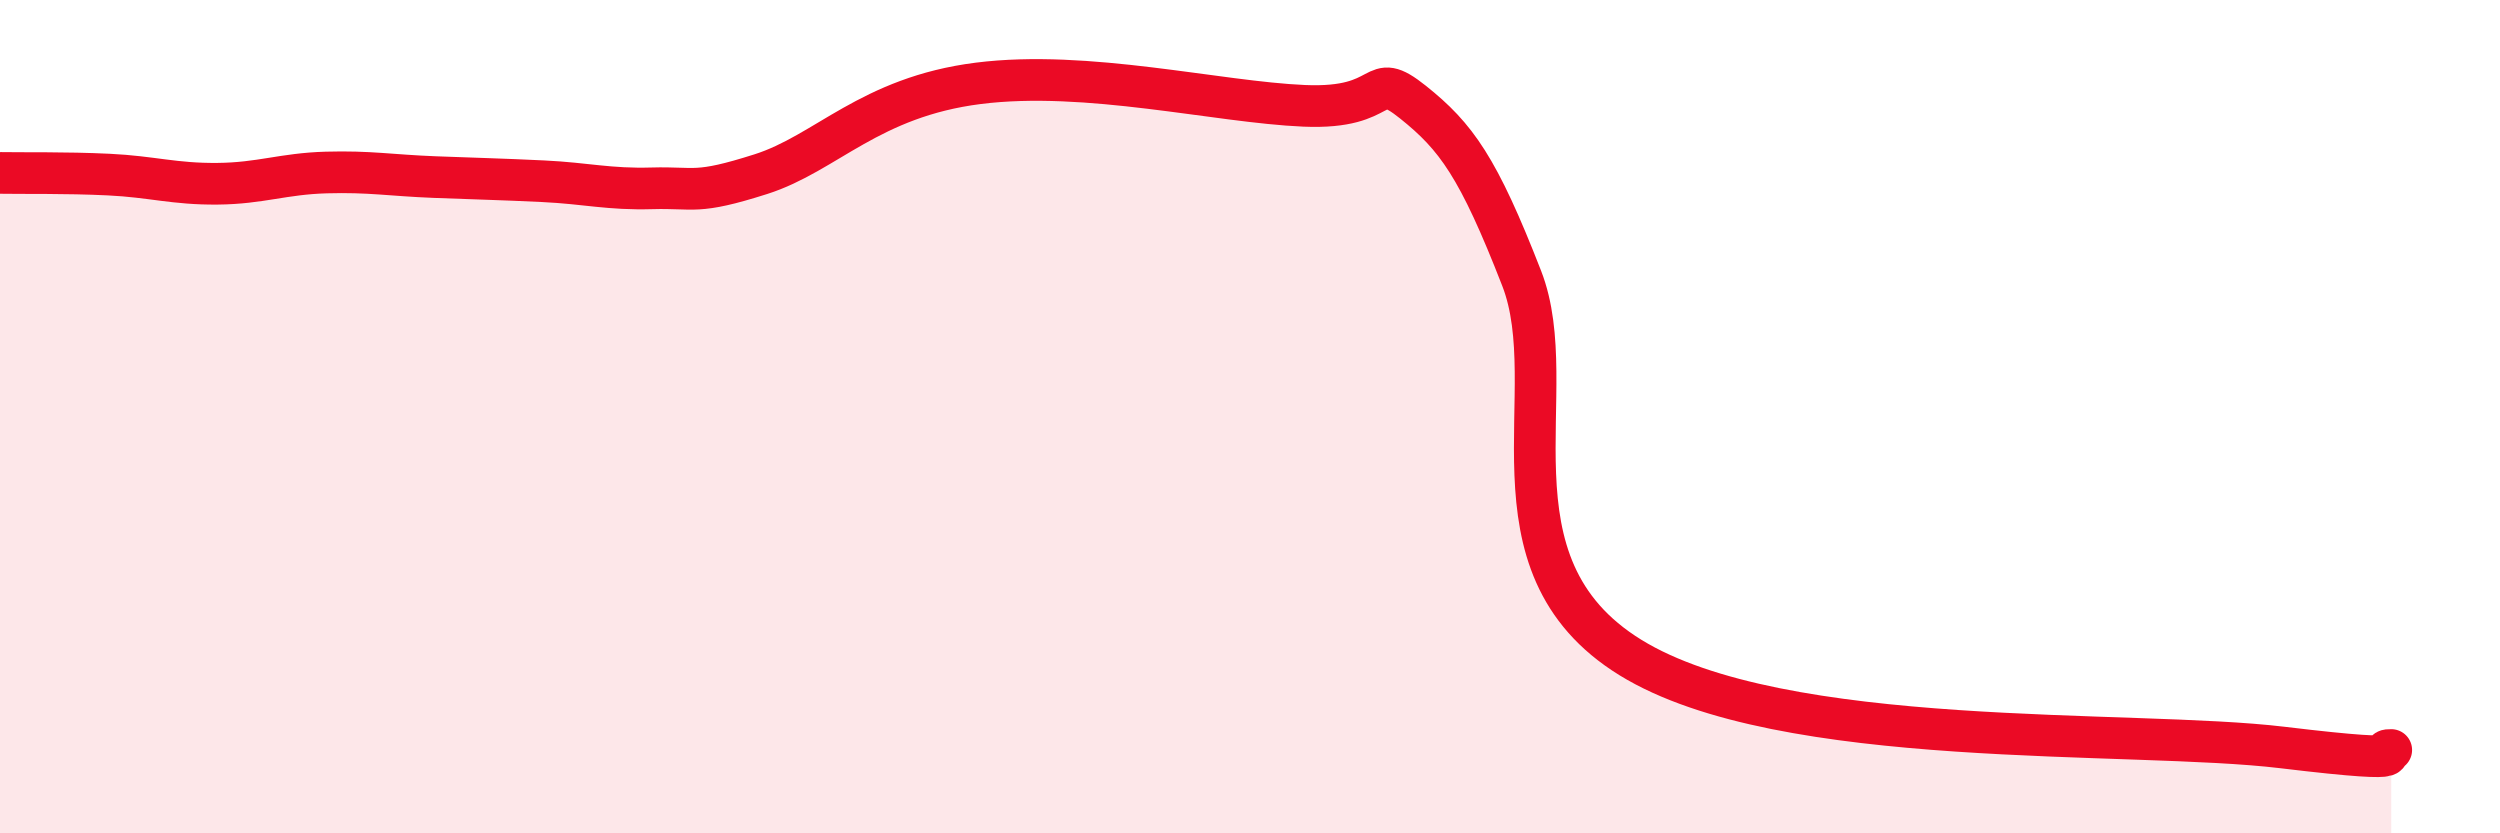 
    <svg width="60" height="20" viewBox="0 0 60 20" xmlns="http://www.w3.org/2000/svg">
      <path
        d="M 0,4.15 C 0.52,4.16 1.57,4.14 2.61,4.19 C 3.65,4.24 4.18,4.42 5.22,4.41 C 6.26,4.4 6.79,4.17 7.83,4.14 C 8.87,4.11 9.39,4.21 10.43,4.25 C 11.47,4.29 12,4.3 13.04,4.35 C 14.08,4.4 14.61,4.55 15.65,4.52 C 16.69,4.49 16.69,4.68 18.26,4.18 C 19.83,3.68 20.87,2.33 23.48,2 C 26.09,1.67 29.21,2.45 31.3,2.54 C 33.39,2.63 32.87,1.62 33.91,2.45 C 34.95,3.28 35.48,4.01 36.52,6.68 C 37.56,9.35 35.48,13.53 39.13,15.78 C 42.78,18.03 51.13,17.5 54.78,17.94 C 58.43,18.38 56.87,17.99 57.39,18L57.39 20L0 20Z"
        fill="#EB0A25"
        opacity="0.1"
        stroke-linecap="round"
        stroke-linejoin="round"
      />
      <path
        d="M 0,4.15 C 0.52,4.16 1.57,4.14 2.61,4.19 C 3.65,4.24 4.18,4.42 5.22,4.41 C 6.26,4.4 6.79,4.17 7.83,4.14 C 8.87,4.11 9.39,4.21 10.43,4.25 C 11.47,4.29 12,4.3 13.04,4.35 C 14.08,4.4 14.61,4.55 15.65,4.52 C 16.69,4.49 16.69,4.68 18.26,4.18 C 19.83,3.68 20.87,2.33 23.48,2 C 26.09,1.67 29.21,2.45 31.3,2.54 C 33.39,2.63 32.87,1.62 33.91,2.45 C 34.95,3.28 35.48,4.01 36.52,6.68 C 37.56,9.35 35.48,13.53 39.13,15.78 C 42.78,18.03 51.13,17.5 54.78,17.94 C 58.43,18.38 56.87,17.99 57.39,18"
        stroke="#EB0A25"
        stroke-width="1"
        fill="none"
        stroke-linecap="round"
        stroke-linejoin="round"
      />
    </svg>
  